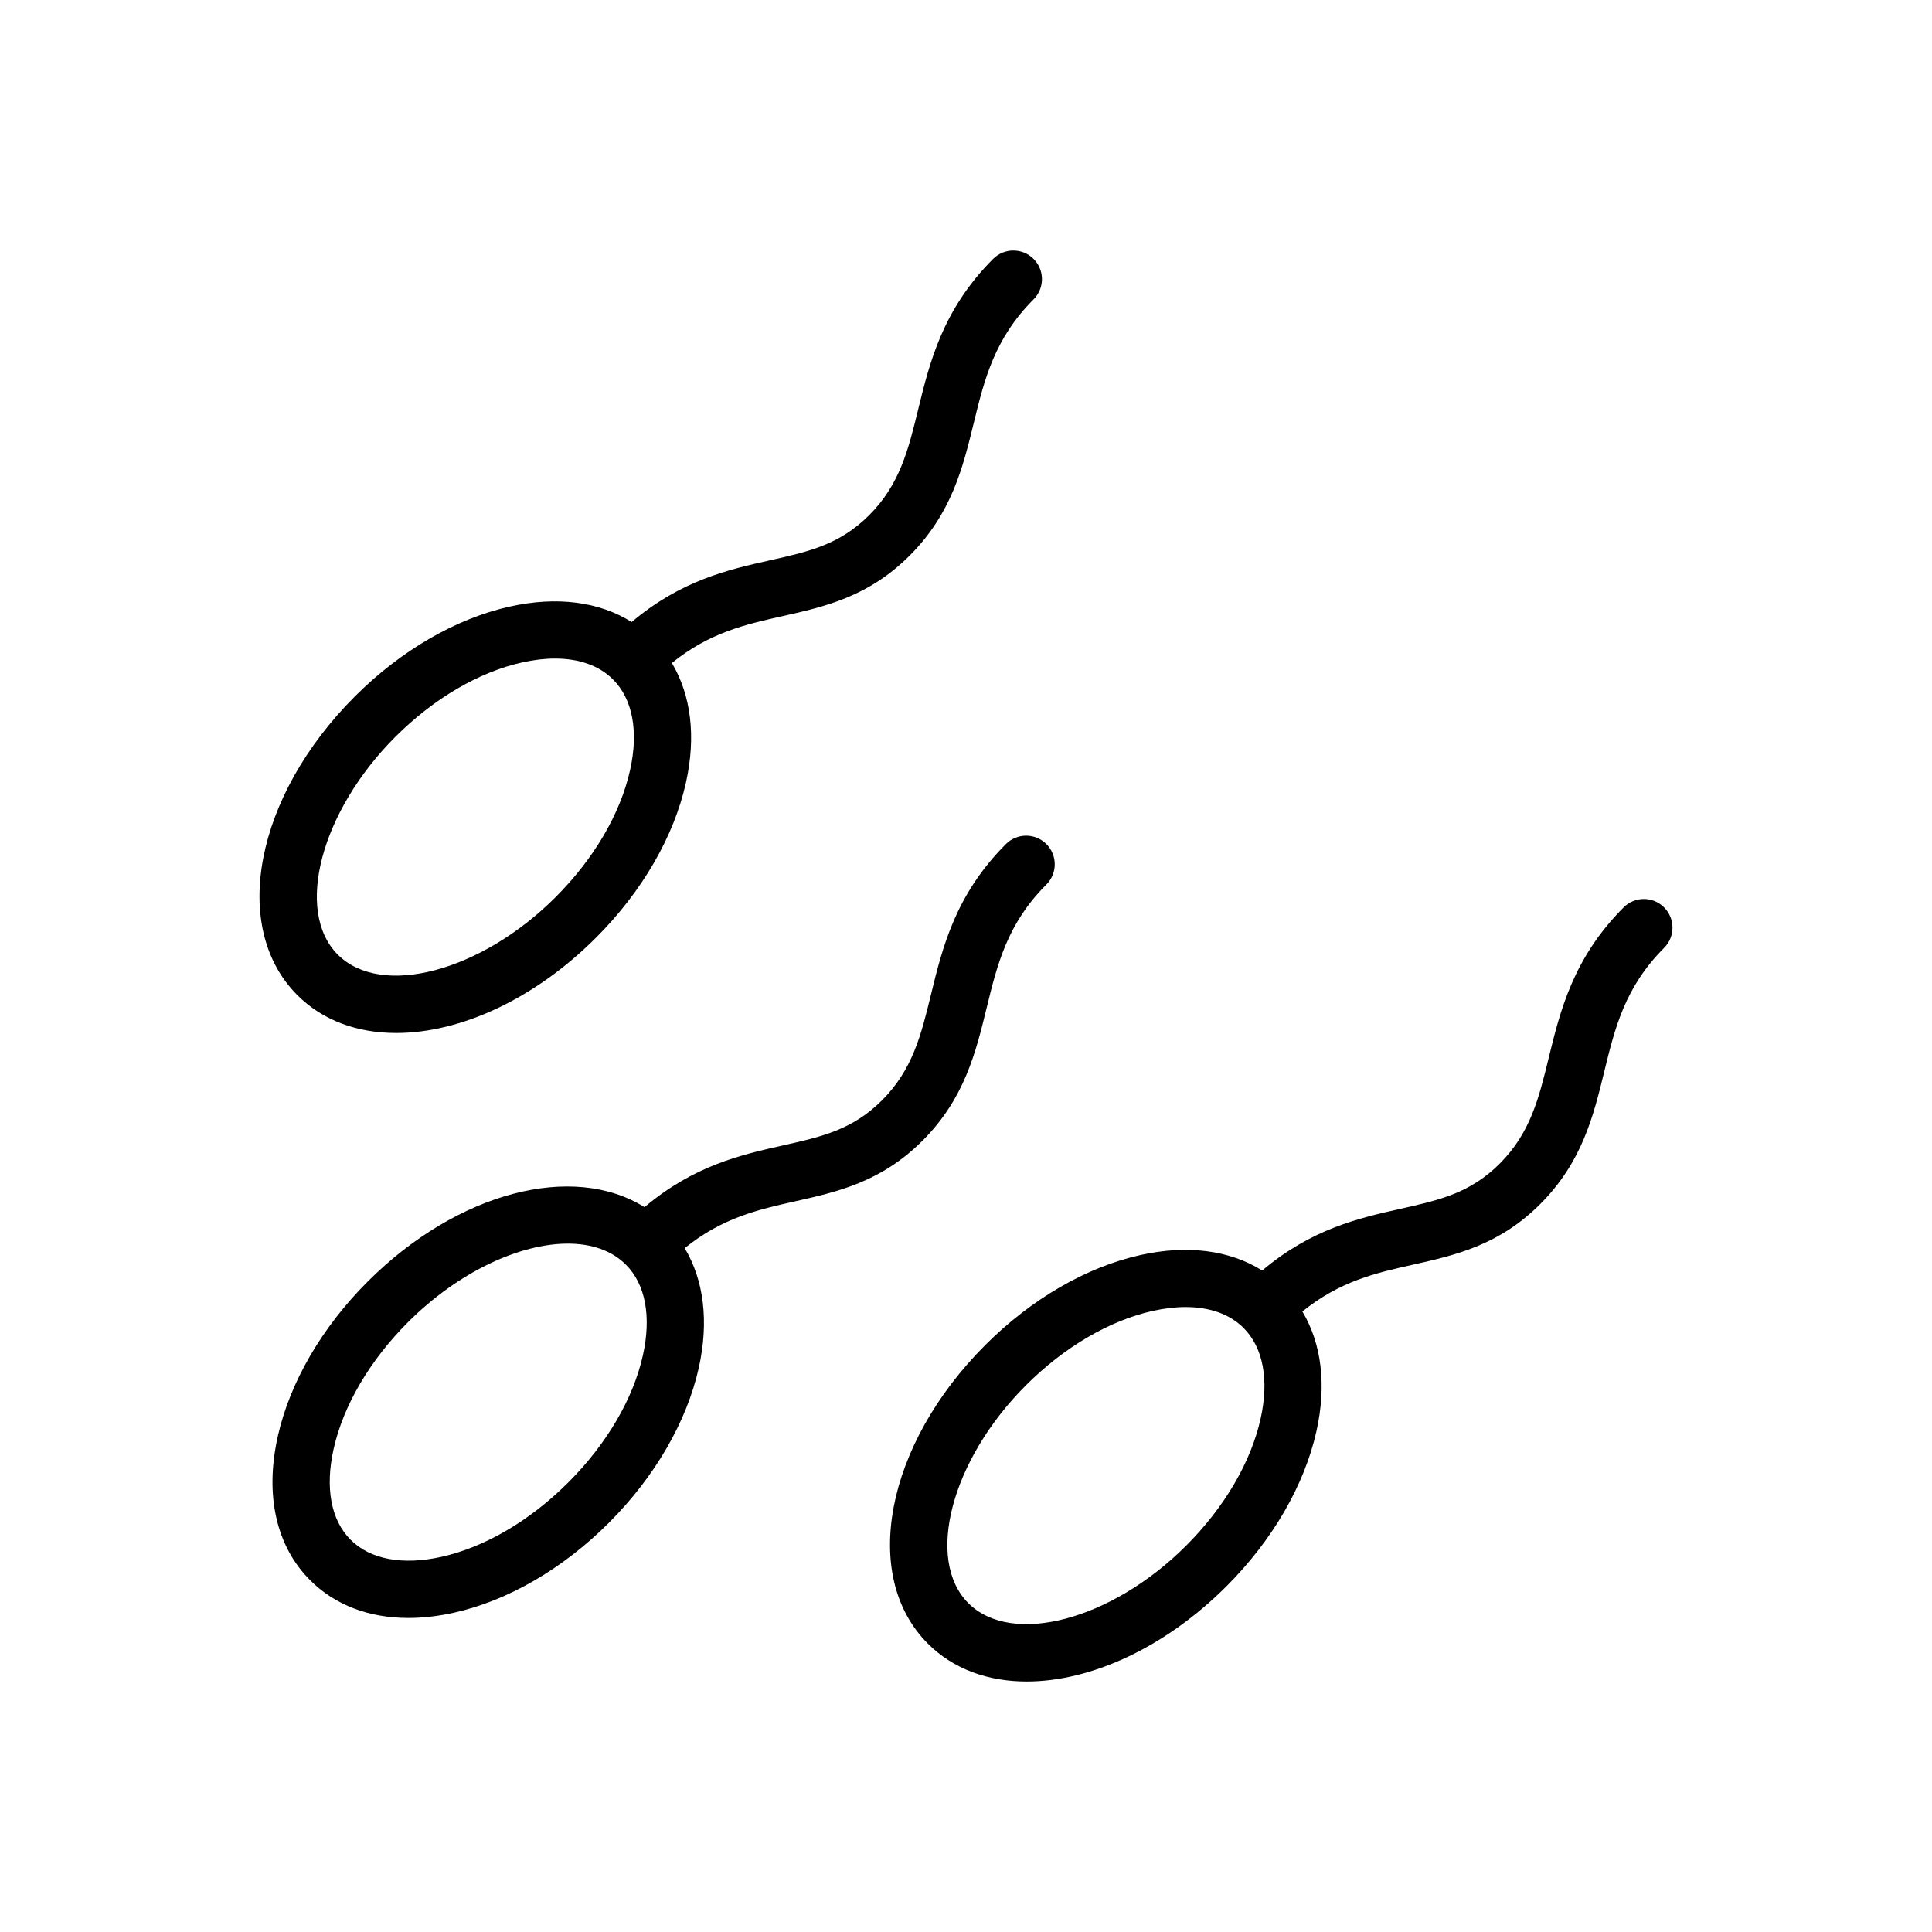 <?xml version="1.0" encoding="UTF-8"?>
<!-- Uploaded to: ICON Repo, www.svgrepo.com, Generator: ICON Repo Mixer Tools -->
<svg fill="#000000" width="800px" height="800px" version="1.1" viewBox="144 144 512 512" xmlns="http://www.w3.org/2000/svg">
 <g>
  <path d="m388.47 446.3c11.121-11.121 14.105-23.336 16.988-35.152 2.805-11.492 5.449-22.348 15.84-32.738 2.961-2.961 2.961-7.762 0-10.723-2.961-2.961-7.762-2.961-10.723 0-13.395 13.391-16.824 27.457-19.852 39.871-2.606 10.68-4.852 19.898-12.973 28.023-7.844 7.84-15.996 9.668-26.324 11.98-11.121 2.492-23.562 5.328-36.625 16.348-18.922-11.848-49.504-4.129-73.367 19.73-12.184 12.18-20.645 26.766-23.832 41.082-3.457 15.547-0.406 29.066 8.598 38.066 6.582 6.586 15.59 9.988 26.031 9.988 3.836 0 7.863-0.461 12.043-1.387 14.316-3.184 28.902-11.648 41.078-23.828 12.184-12.18 20.645-26.766 23.832-41.082 2.723-12.246 1.348-23.195-3.731-31.707 9.93-8.039 19.379-10.191 29.297-12.414 11.184-2.512 22.766-5.106 33.719-16.059zm-74.098 56.883c-2.57 11.535-9.582 23.484-19.75 33.652-10.168 10.168-22.113 17.176-33.648 19.746-10.316 2.281-18.848 0.684-24.051-4.519-5.207-5.207-6.812-13.746-4.516-24.047 2.57-11.535 9.582-23.484 19.75-33.652 13.285-13.285 29.57-20.789 42.32-20.789 6.227 0 11.605 1.789 15.379 5.562 5.203 5.203 6.809 13.742 4.516 24.047z"/>
  <path d="m249 417.75c16.832 0 36.5-8.809 52.957-25.262 12.184-12.18 20.641-26.77 23.824-41.082 2.723-12.246 1.352-23.191-3.731-31.707 9.93-8.039 19.379-10.191 29.293-12.41 11.195-2.512 22.777-5.106 33.73-16.059 11.121-11.121 14.105-23.336 16.988-35.152 2.805-11.492 5.457-22.352 15.848-32.742 2.961-2.961 2.961-7.766 0-10.723-2.961-2.961-7.762-2.961-10.723 0-13.387 13.395-16.824 27.461-19.855 39.871-2.606 10.68-4.859 19.902-12.98 28.027-7.84 7.84-15.996 9.668-26.324 11.98-11.121 2.492-23.566 5.328-36.629 16.348-8.594-5.383-19.766-6.894-32.285-4.098-14.316 3.184-28.902 11.648-41.078 23.828-26.457 26.457-33.152 61.223-15.234 79.148 6.773 6.773 15.965 10.031 26.199 10.031zm-0.246-78.461c10.168-10.168 22.121-17.18 33.648-19.746 3.066-0.68 5.977-1.02 8.688-1.02 6.406 0 11.707 1.879 15.367 5.535 5.207 5.207 6.812 13.746 4.516 24.047-2.57 11.535-9.574 23.484-19.742 33.652-19.766 19.77-46.188 26.742-57.711 15.23-11.504-11.512-4.527-37.934 15.234-57.699z"/>
  <path d="m574.28 384.47c-13.391 13.395-16.824 27.461-19.855 39.871-2.606 10.68-4.859 19.902-12.98 28.027-7.844 7.84-15.996 9.668-26.324 11.98-11.121 2.492-23.562 5.328-36.629 16.352-8.594-5.379-19.766-6.887-32.285-4.098-14.316 3.184-28.902 11.648-41.078 23.828-26.461 26.457-33.152 61.223-15.234 79.148 6.777 6.781 15.965 10.035 26.199 10.035 16.832 0 36.5-8.809 52.957-25.262 12.184-12.18 20.641-26.77 23.824-41.082 2.723-12.246 1.352-23.191-3.731-31.707 9.93-8.039 19.379-10.191 29.293-12.41 11.195-2.512 22.777-5.106 33.73-16.059 11.121-11.121 14.105-23.336 16.988-35.152 2.805-11.492 5.457-22.352 15.848-32.742 2.961-2.961 2.961-7.766 0-10.723-2.961-2.969-7.758-2.969-10.723-0.008zm-96.207 135.5c-2.57 11.535-9.574 23.484-19.742 33.652-19.766 19.77-46.188 26.742-57.711 15.23-11.508-11.516-4.531-37.938 15.234-57.703 10.168-10.168 22.121-17.18 33.648-19.746 3.066-0.68 5.977-1.02 8.688-1.02 6.406 0 11.707 1.879 15.367 5.535 5.203 5.207 6.809 13.75 4.516 24.051z"/>
 </g>
</svg>